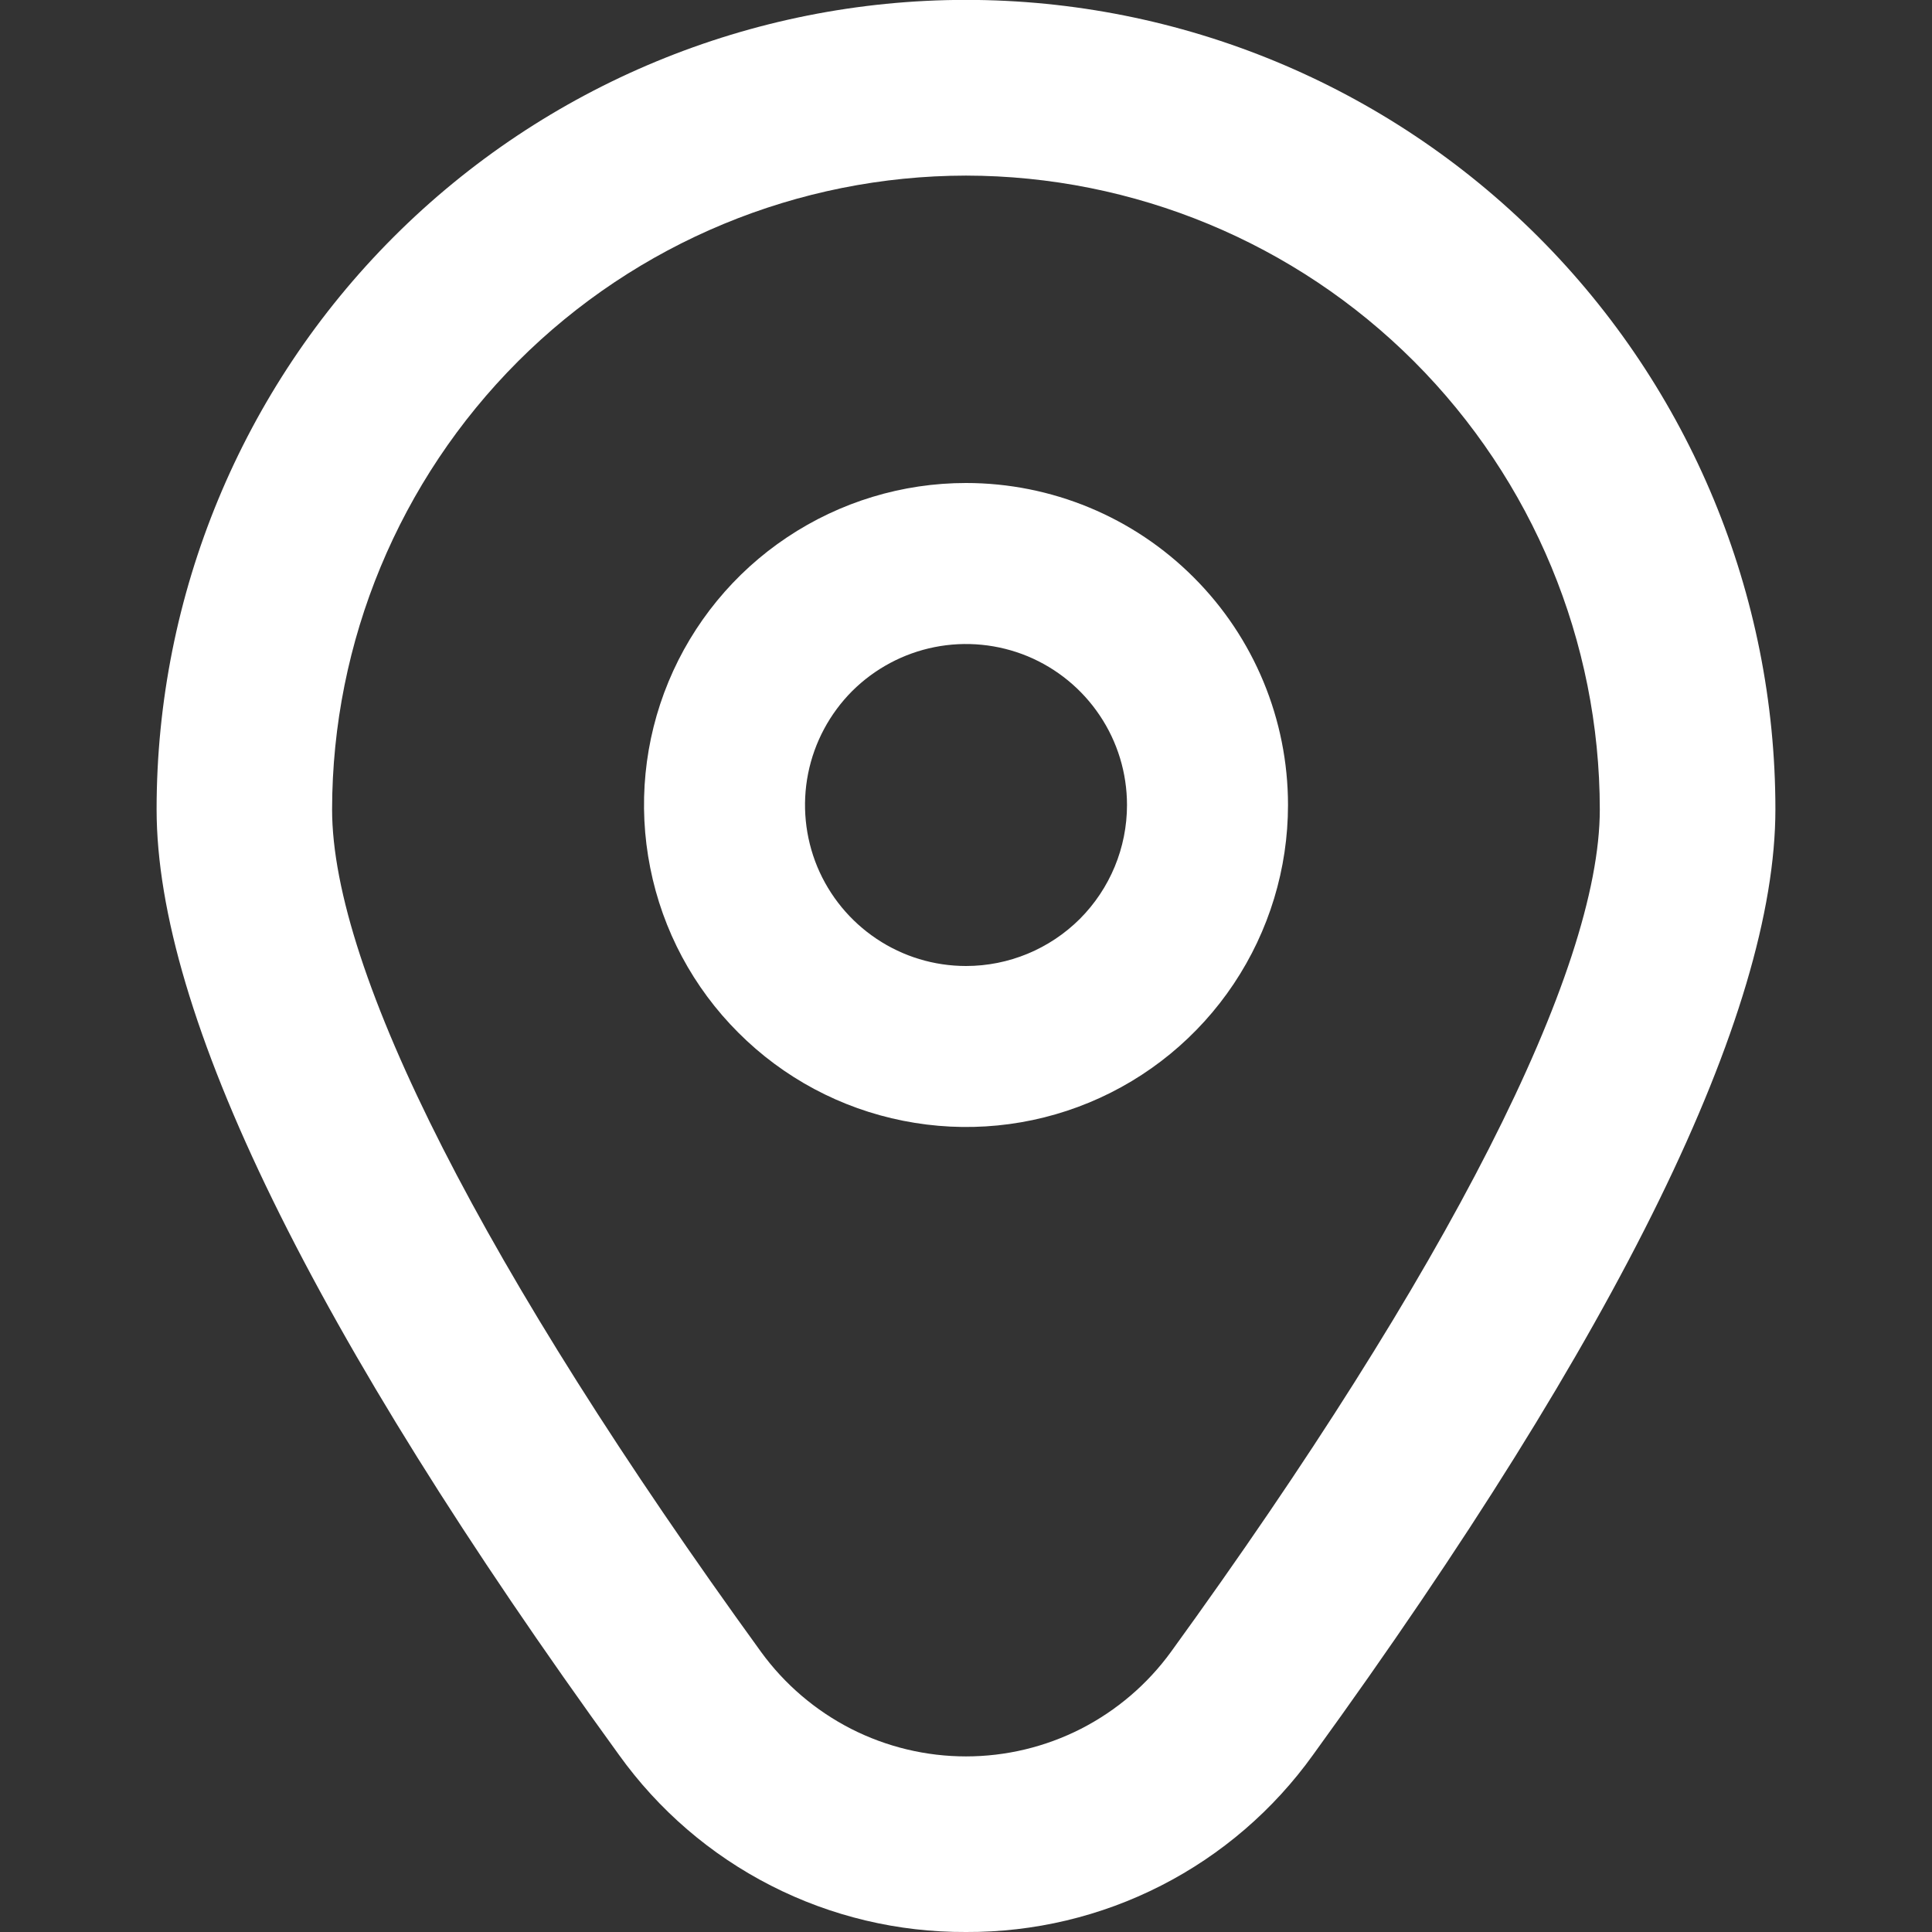 <svg width="18" height="18" viewBox="0 0 18 18" fill="none" xmlns="http://www.w3.org/2000/svg">
<rect x="0" y="0" width="18" height="18" fill="#333333" stroke="none"/>
<g clip-path="url(#clip0_33_1631)">
<path d="M9 4.5C8.407 4.5 7.827 4.676 7.333 5.006C6.84 5.335 6.455 5.804 6.228 6.352C6.001 6.9 5.942 7.503 6.058 8.085C6.173 8.667 6.459 9.202 6.879 9.621C7.298 10.041 7.833 10.327 8.415 10.442C8.997 10.558 9.6 10.499 10.148 10.272C10.696 10.045 11.165 9.66 11.494 9.167C11.824 8.673 12 8.093 12 7.5C12 6.704 11.684 5.941 11.121 5.379C10.559 4.816 9.796 4.5 9 4.5ZM9 9C8.703 9 8.413 8.912 8.167 8.747C7.92 8.582 7.728 8.348 7.614 8.074C7.501 7.8 7.471 7.498 7.529 7.207C7.587 6.916 7.73 6.649 7.939 6.439C8.149 6.23 8.416 6.087 8.707 6.029C8.998 5.971 9.3 6.001 9.574 6.114C9.848 6.228 10.082 6.42 10.247 6.667C10.412 6.913 10.5 7.203 10.5 7.5C10.5 7.898 10.342 8.279 10.061 8.561C9.779 8.842 9.398 9 9 9Z" fill="white"/>
<path d="M9 18C8.368 18.003 7.745 17.855 7.183 17.568C6.62 17.281 6.135 16.863 5.767 16.35C2.908 12.407 1.459 9.443 1.459 7.54C1.459 5.54 2.253 3.622 3.668 2.207C5.082 0.793 7 -0.001 9 -0.001C11 -0.001 12.918 0.793 14.332 2.207C15.747 3.622 16.541 5.54 16.541 7.54C16.541 9.443 15.091 12.407 12.233 16.35C11.865 16.863 11.38 17.281 10.817 17.568C10.255 17.855 9.632 18.003 9 18ZM9 1.636C7.434 1.638 5.933 2.26 4.826 3.367C3.719 4.475 3.096 5.976 3.094 7.541C3.094 9.049 4.514 11.836 7.091 15.391C7.31 15.692 7.597 15.937 7.929 16.107C8.261 16.276 8.628 16.364 9 16.364C9.372 16.364 9.739 16.276 10.071 16.107C10.403 15.937 10.69 15.692 10.909 15.391C13.486 11.836 14.905 9.049 14.905 7.541C14.904 5.976 14.281 4.475 13.174 3.367C12.067 2.26 10.566 1.638 9 1.636Z" fill="white"/>
</g>
<defs>
<clipPath id="clip0_33_1631">
<rect width="18" height="18" fill="white"/>
</clipPath>
</defs>
</svg>

